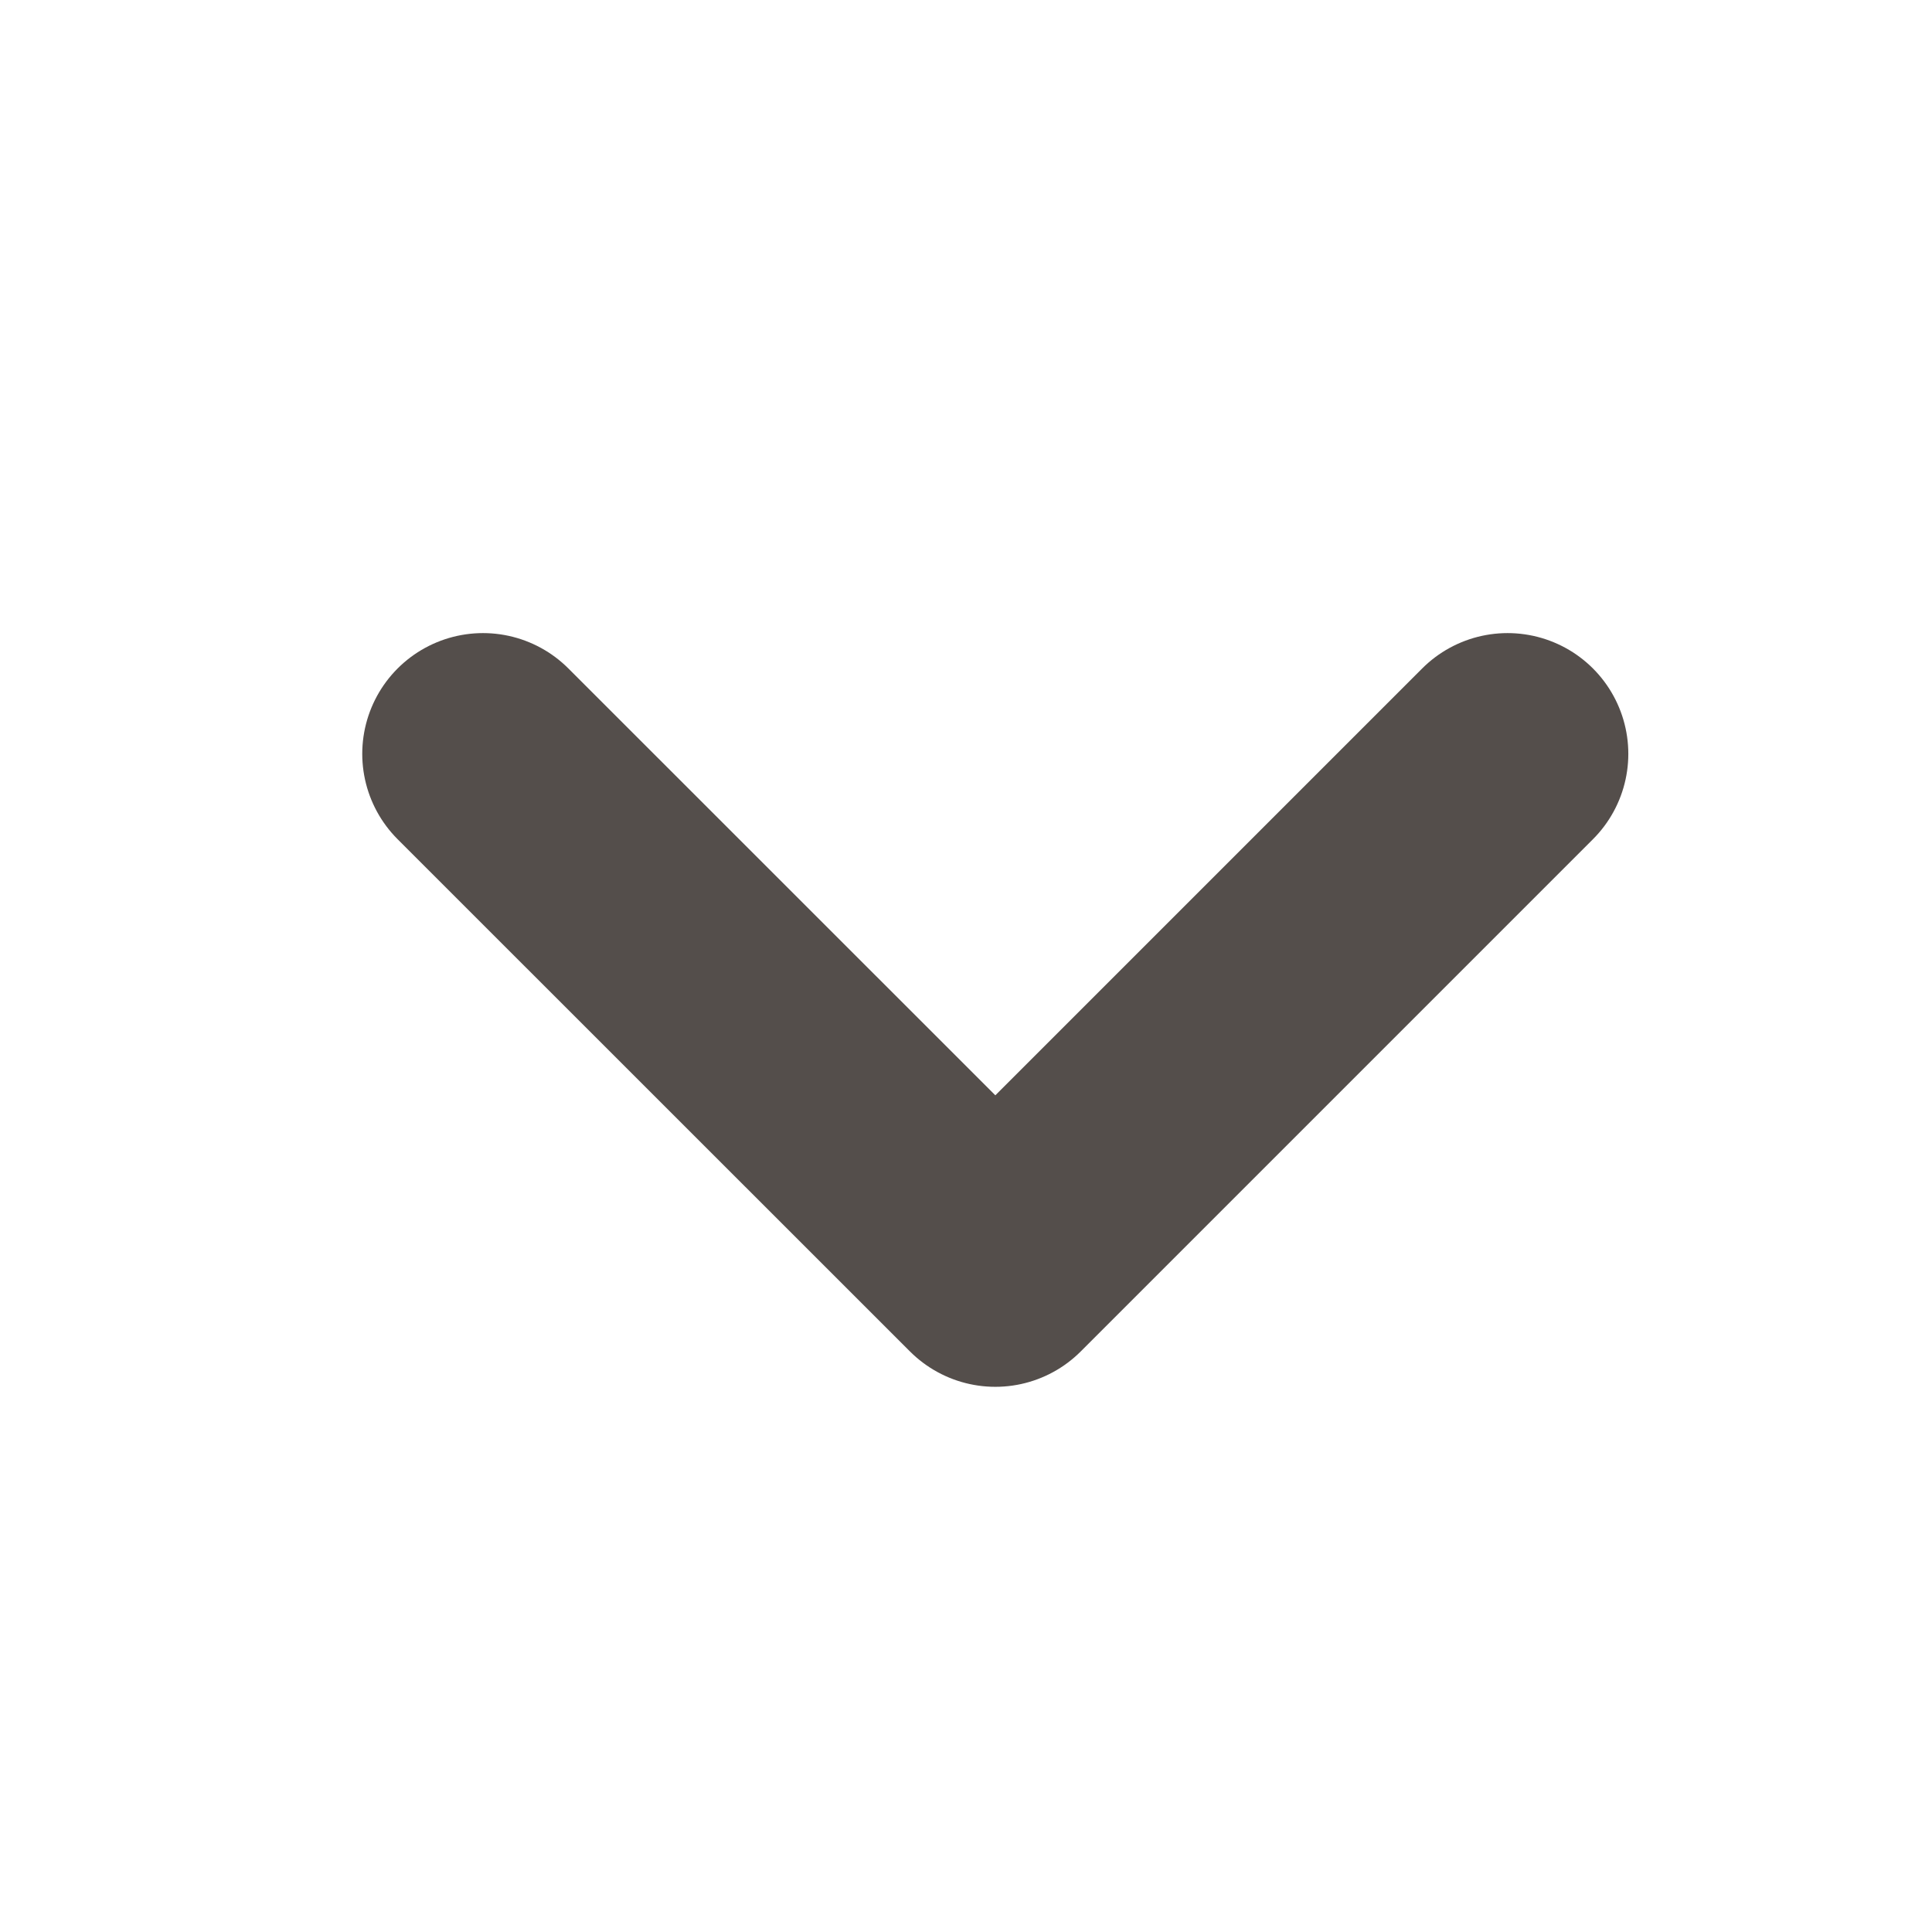 <svg width="16" height="16" viewBox="0 0 16 16" xmlns="http://www.w3.org/2000/svg">
    <g fill="none" fill-rule="evenodd">
        <path d="M16 0v16H0V0z"/>
        <path stroke="#544E4B" stroke-width="2" stroke-linecap="round" stroke-linejoin="round" d="m12.485 6.243-4.242 4.242L4 6.243"/>
    </g>
</svg>
